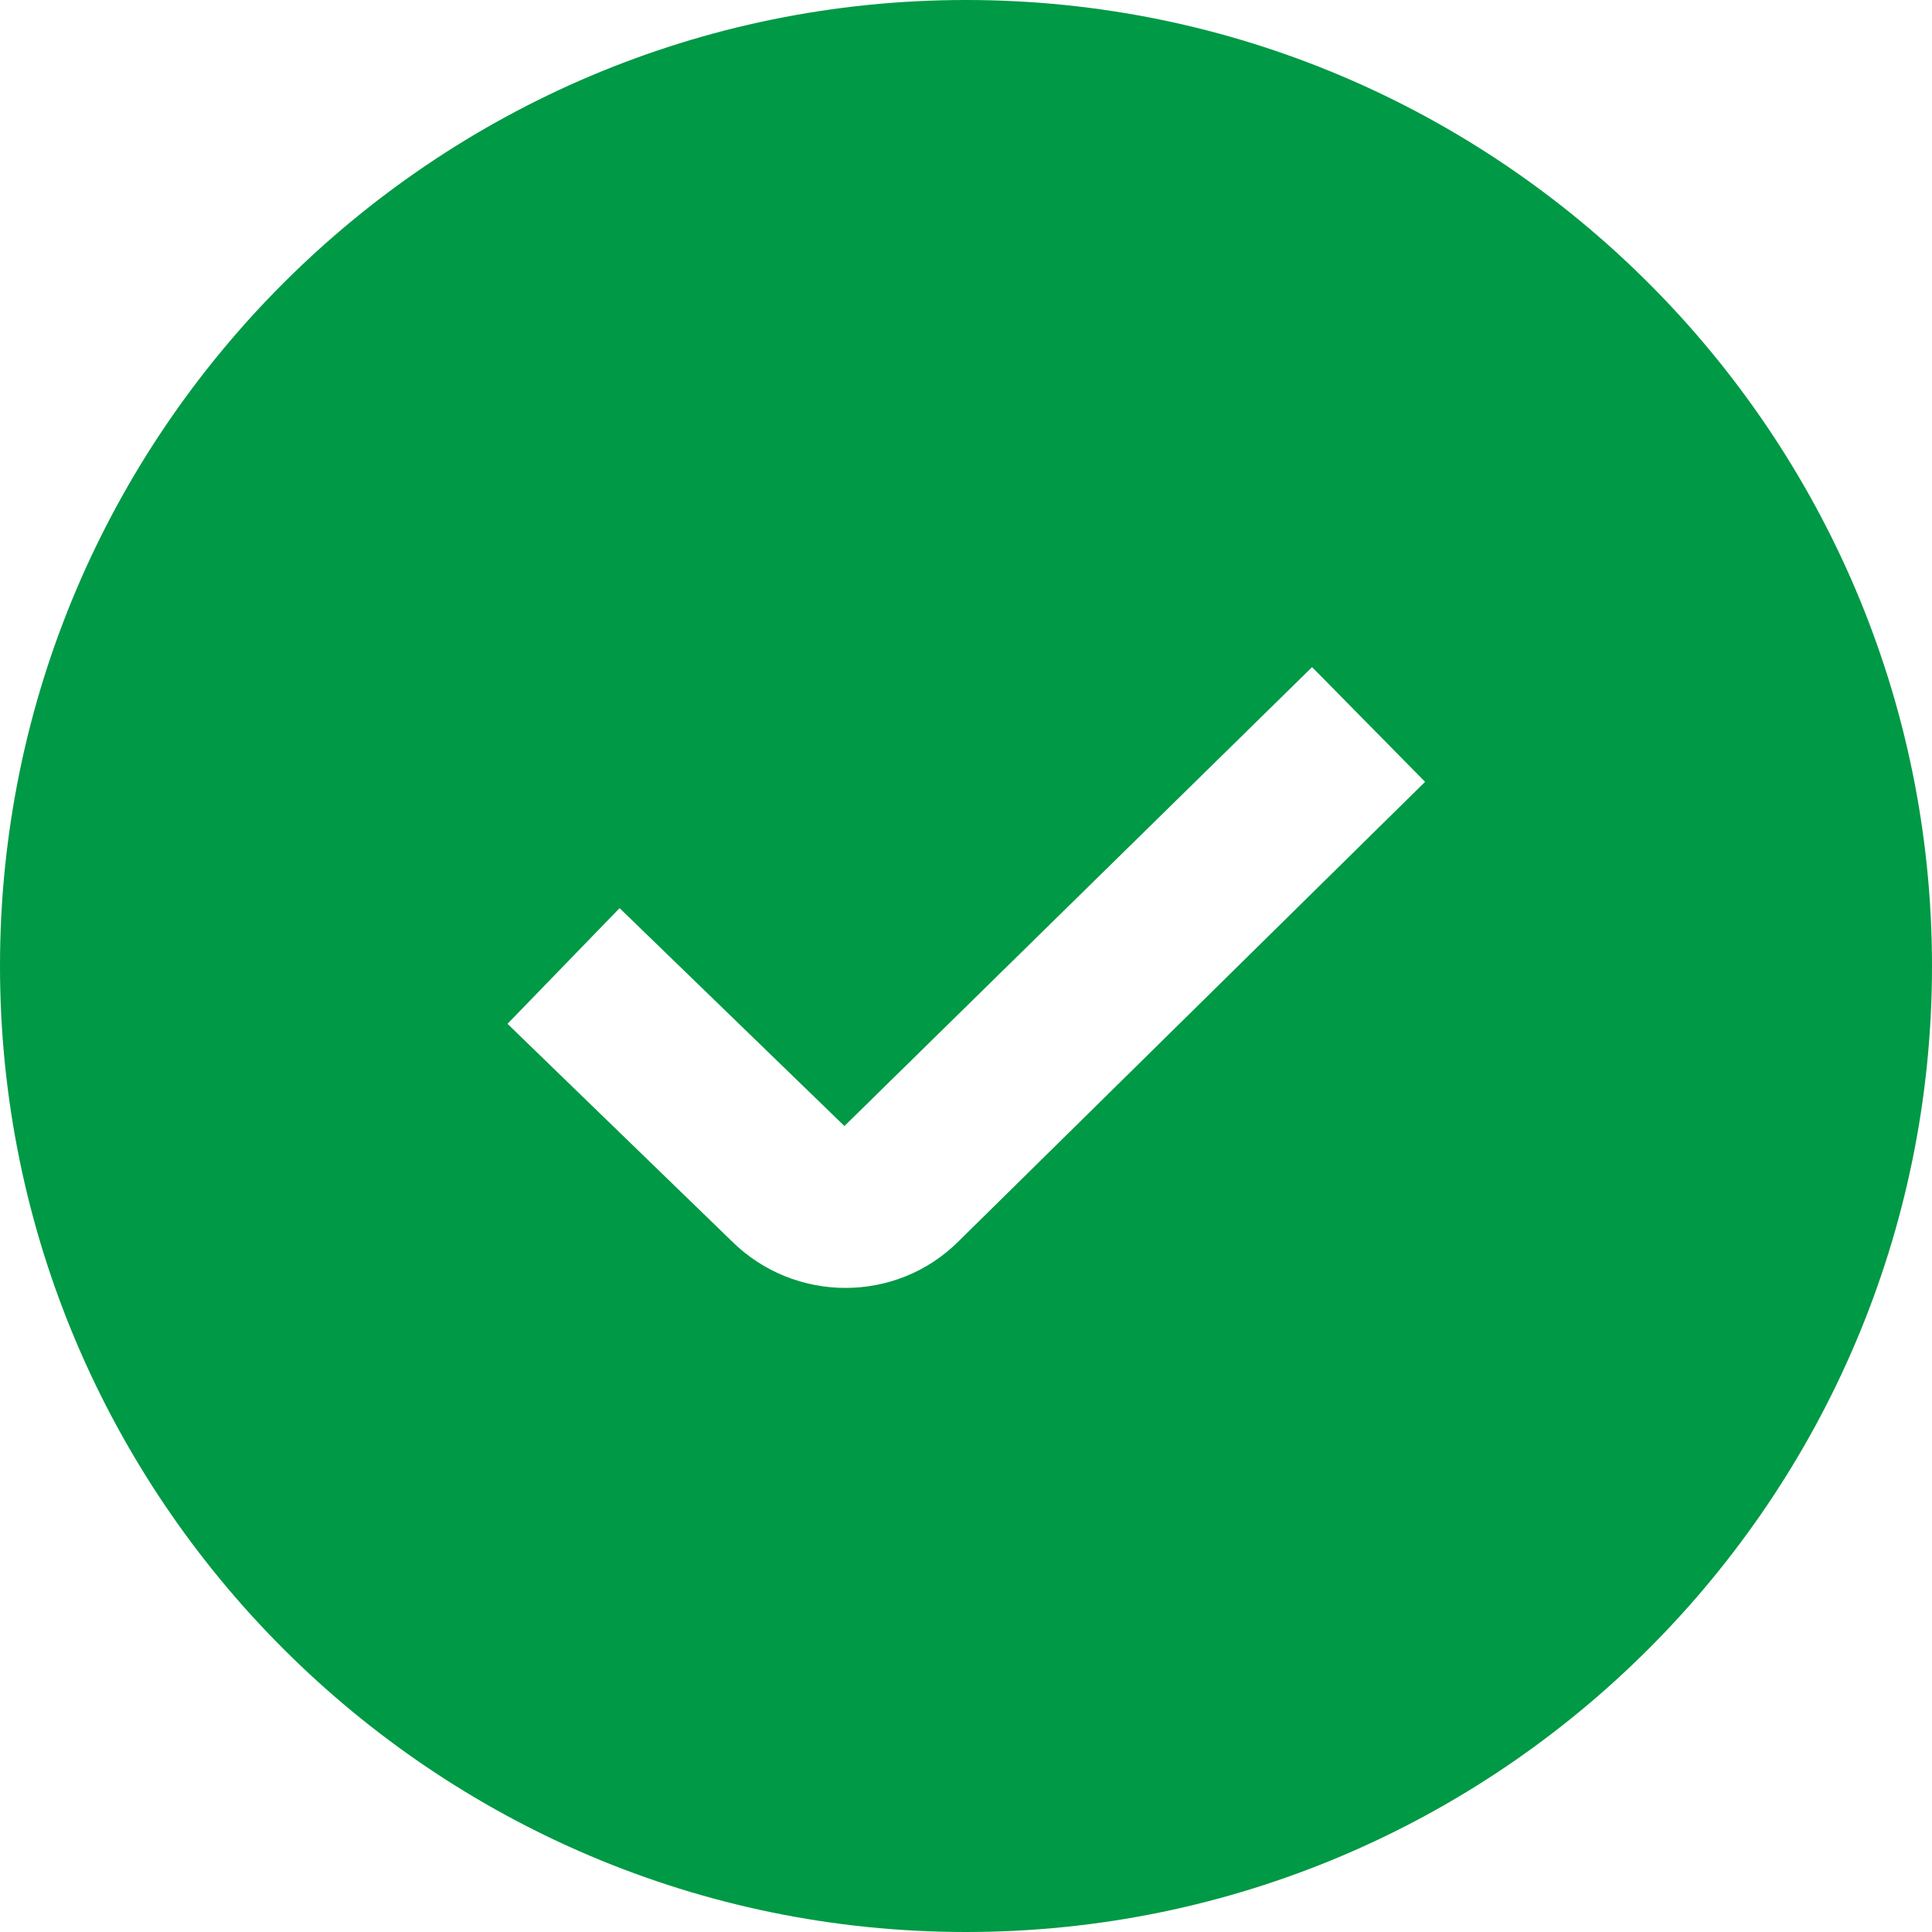 <?xml version="1.0" encoding="UTF-8"?> <svg xmlns="http://www.w3.org/2000/svg" width="40" height="40" viewBox="0 0 40 40" fill="none"><g clip-path="url(#clip0_260_4350)"><path d="M20 0C8.972 0 0 8.972 0 20C0 31.028 8.972 40 20 40C31.028 40 40 31.028 40 20C40 8.972 31.028 0 20 0ZM19.848 25.698C19.203 26.343 18.355 26.665 17.503 26.665C16.652 26.665 15.795 26.34 15.143 25.69L10.507 21.197L12.828 18.802L17.483 23.313L27.165 13.812L29.505 16.187L19.848 25.698Z" fill="#009945"></path></g><defs><clipPath id="clip0_260_4350"><rect width="40" height="40" fill="white"></rect></clipPath></defs></svg> 